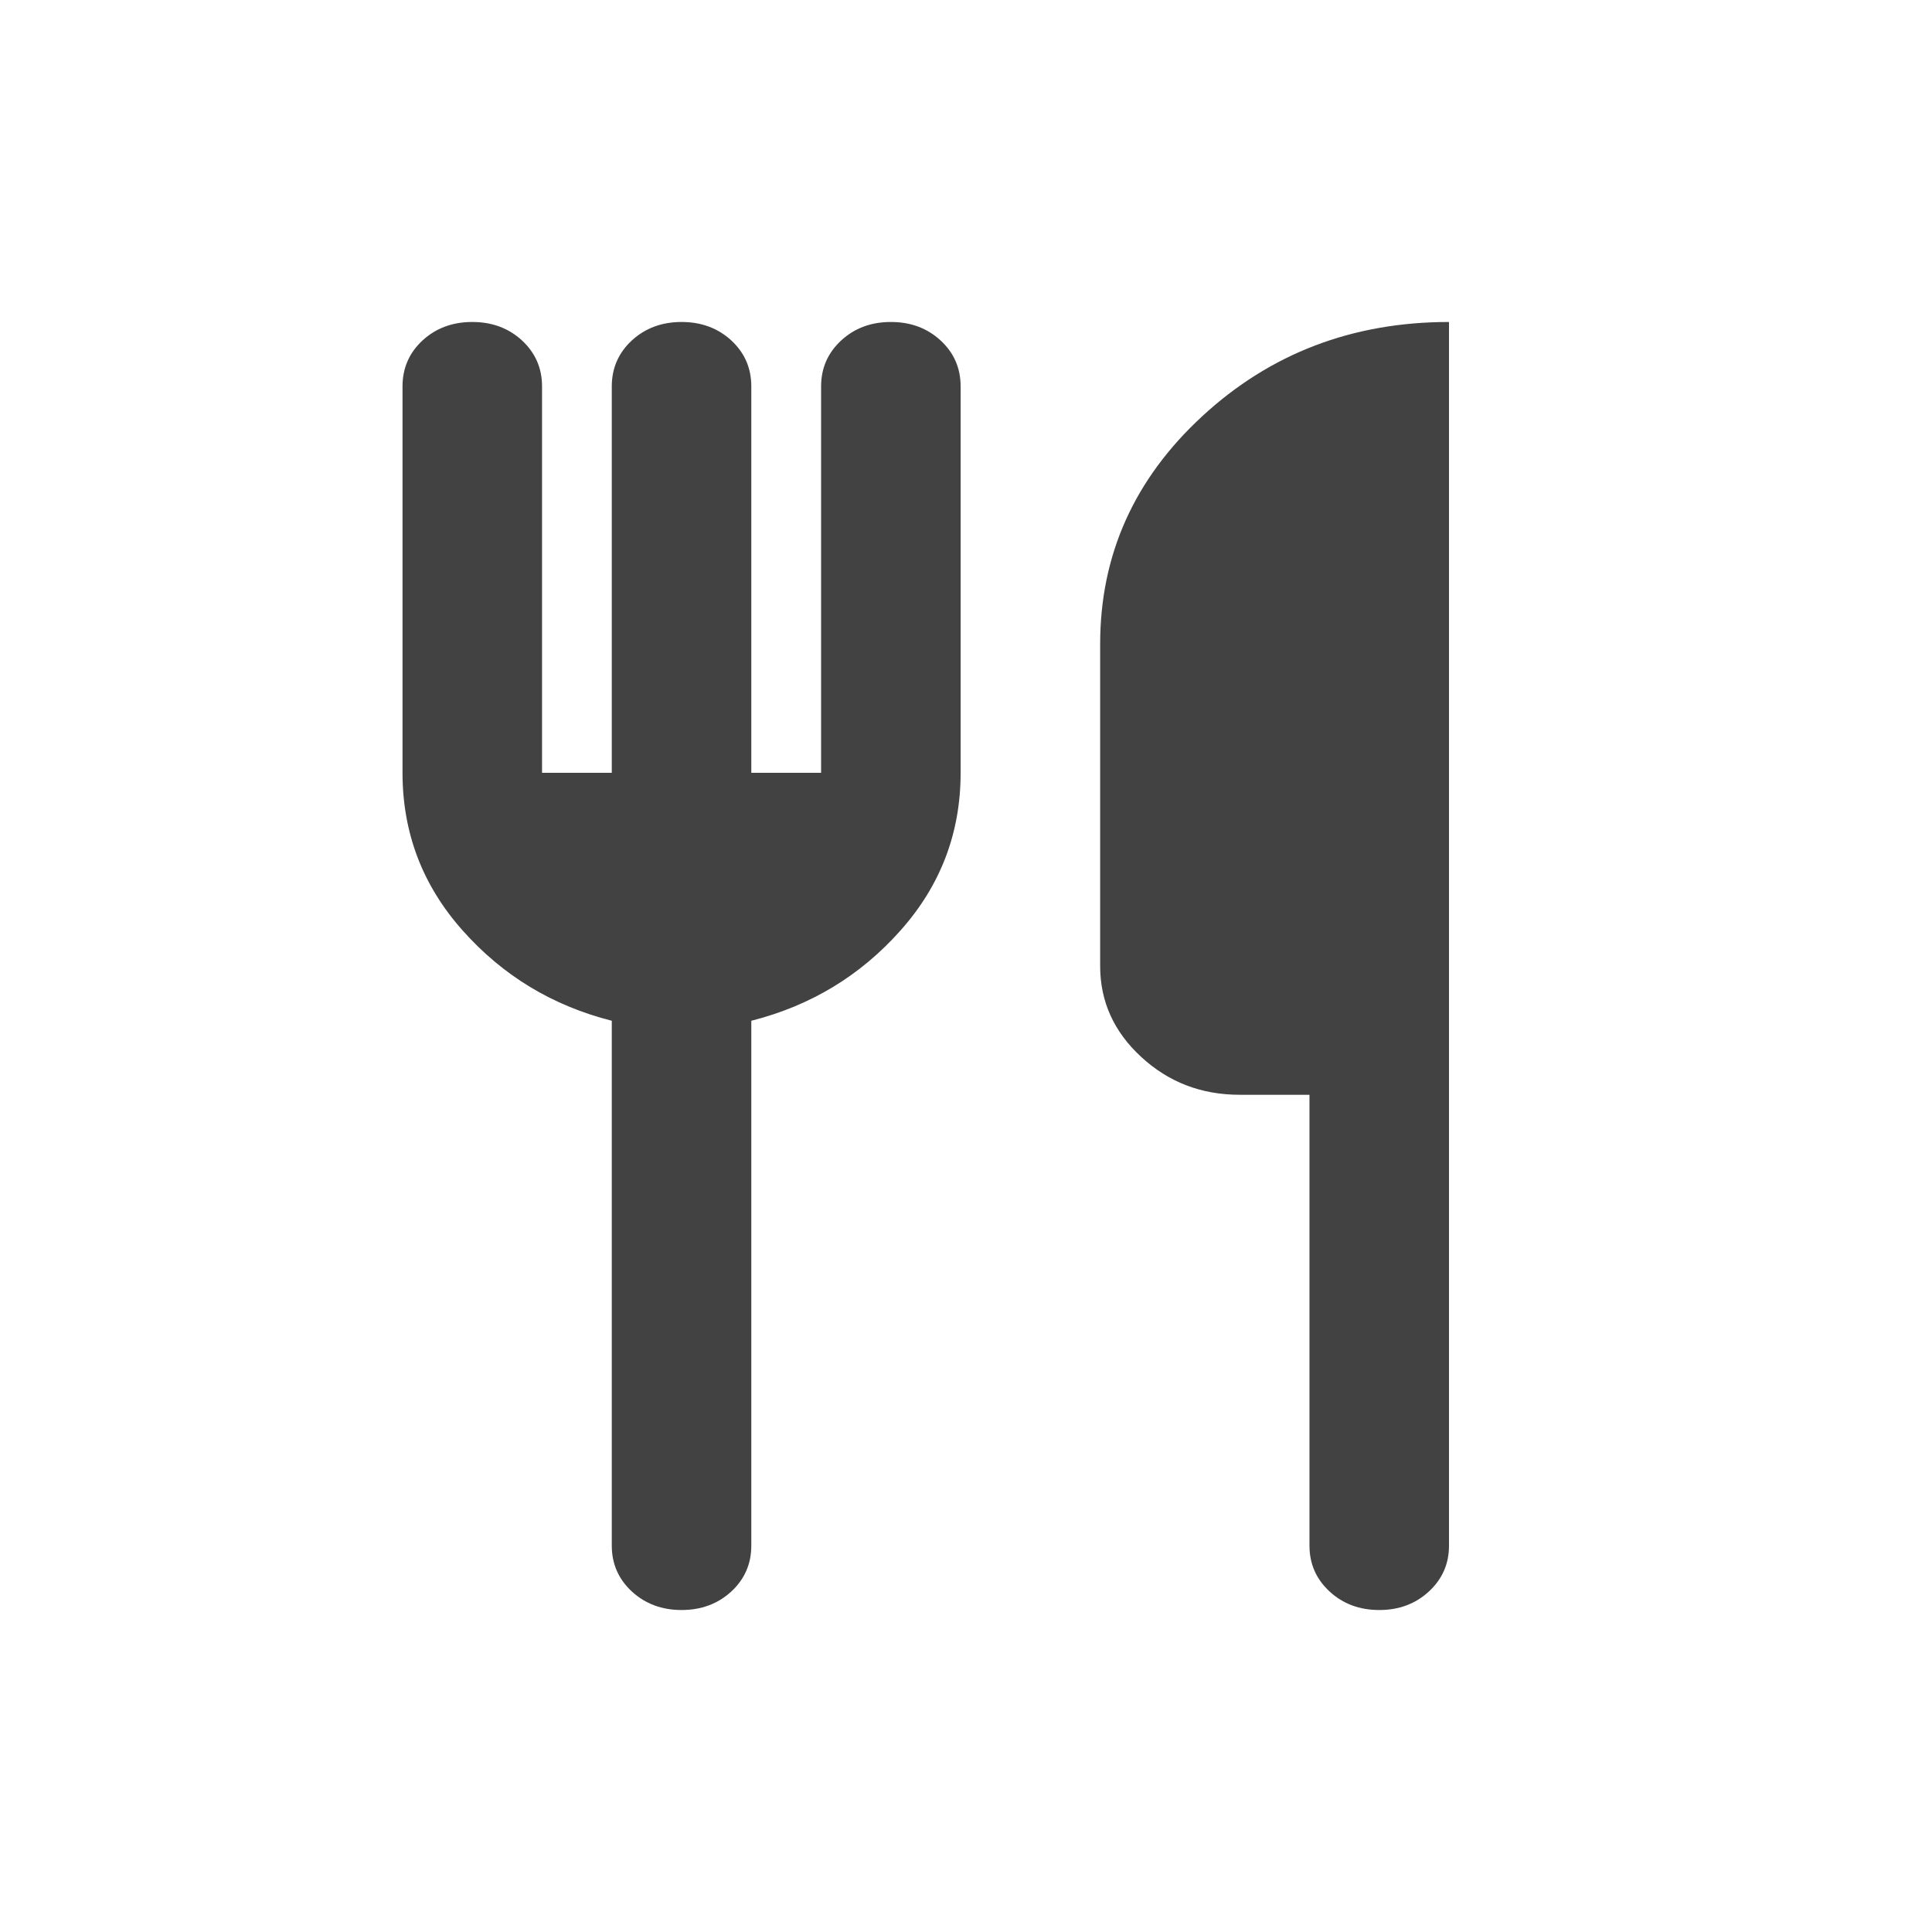 <svg width="32" height="32" viewBox="0 0 32 32" fill="none" xmlns="http://www.w3.org/2000/svg">
<mask id="mask0_39_55" style="mask-type:alpha" maskUnits="userSpaceOnUse" x="0" y="0" width="32" height="32">
<rect width="32" height="32" fill="#D9D9D9"/>
</mask>
<g mask="url(#mask0_39_55)">
<path d="M22.845 26.667C22.517 26.667 22.243 26.564 22.022 26.36C21.8 26.155 21.689 25.902 21.689 25.6V18.133H20.533C19.898 18.133 19.354 17.924 18.902 17.506C18.449 17.089 18.222 16.587 18.222 16V10.667C18.222 9.191 18.786 7.934 19.913 6.894C21.039 5.854 22.402 5.333 24 5.333V25.6C24 25.902 23.889 26.155 23.667 26.36C23.446 26.564 23.172 26.667 22.845 26.667ZM11.289 26.667C10.962 26.667 10.687 26.564 10.465 26.36C10.244 26.155 10.133 25.902 10.133 25.6V16.907C9.151 16.658 8.328 16.16 7.664 15.413C6.999 14.667 6.667 13.796 6.667 12.8V6.4C6.667 6.098 6.777 5.844 6.998 5.639C7.22 5.435 7.495 5.333 7.822 5.333C8.15 5.333 8.424 5.435 8.646 5.639C8.867 5.844 8.978 6.098 8.978 6.4V12.8H10.133V6.4C10.133 6.098 10.244 5.844 10.465 5.639C10.687 5.435 10.962 5.333 11.289 5.333C11.616 5.333 11.891 5.435 12.113 5.639C12.334 5.844 12.444 6.098 12.444 6.4V12.8H13.6V6.4C13.6 6.098 13.711 5.844 13.933 5.639C14.154 5.435 14.428 5.333 14.756 5.333C15.083 5.333 15.358 5.435 15.579 5.639C15.801 5.844 15.911 6.098 15.911 6.4V12.8C15.911 13.796 15.579 14.667 14.914 15.413C14.25 16.16 13.427 16.658 12.444 16.907V25.6C12.444 25.902 12.334 26.155 12.113 26.36C11.891 26.564 11.616 26.667 11.289 26.667Z" fill="#424242"/>
</g>
</svg>
